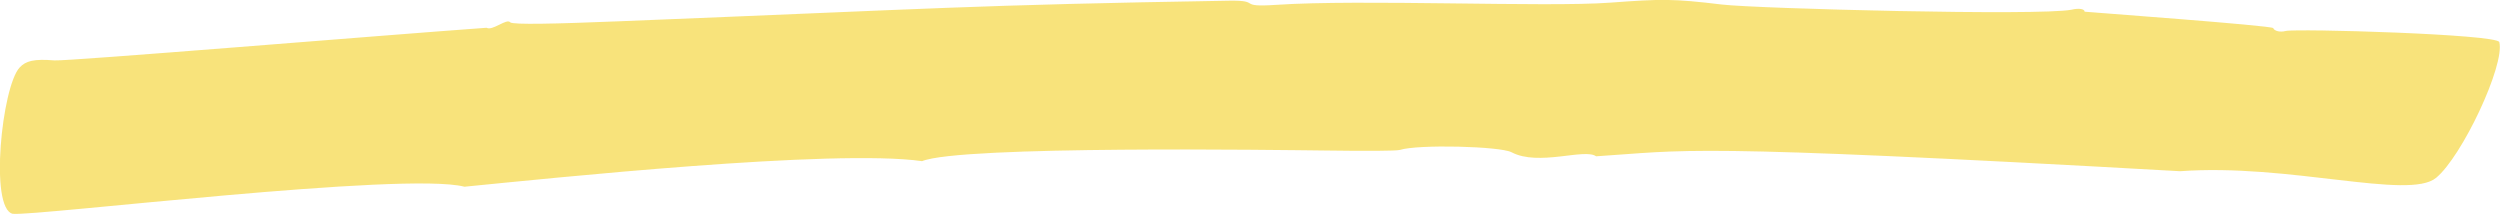 <svg xmlns="http://www.w3.org/2000/svg" width="187" height="16" viewBox="0 0 187 16" fill="none"><g clip-path="url(#clip0_2330_5481)"><path opacity="0.7" d="M34.741 13.967C30.309 12.807 2.738 16.174 0.955 15.992C-0.803 15.611 0.14 6.499 1.464 5.054C1.936 4.543 2.56 4.396 4.062 4.518C5.017 4.595 28.692 2.631 36.396 2.077C36.829 2.337 37.912 1.342 38.166 1.671C38.37 1.861 41.554 1.783 46.291 1.593C70.399 0.632 72.398 0.381 91.921 0.052C94.455 0.009 92.456 0.563 95.436 0.364C101.778 -0.069 115.608 0.554 120.421 0.2C124.293 -0.086 125.121 -0.103 128.788 0.338C131.399 0.649 152.552 1.195 154.946 0.727C155.519 0.589 155.939 0.675 155.927 0.874C156.207 0.909 169.986 1.913 170.037 2.103C170.113 2.311 170.534 2.432 170.954 2.32C171.718 2.121 186.796 2.553 186.949 3.15C187.382 4.864 184.16 11.717 182.211 13.309C180.174 14.979 171.196 12.21 163.071 12.807C125.554 10.696 126.203 11.258 119.39 11.691C118.524 11.068 115.098 12.461 113.061 11.388C112.207 10.938 106.069 10.783 104.707 11.215C104.414 11.293 102.236 11.302 99.078 11.258C95.894 11.224 71.799 10.869 68.972 12.055C62.388 11.111 41.083 13.344 34.741 13.967Z" fill="#F6D743"></path></g><defs><clipPath id="clip0_2330_5481"><rect width="187" height="16" fill="white"></rect></clipPath></defs></svg>